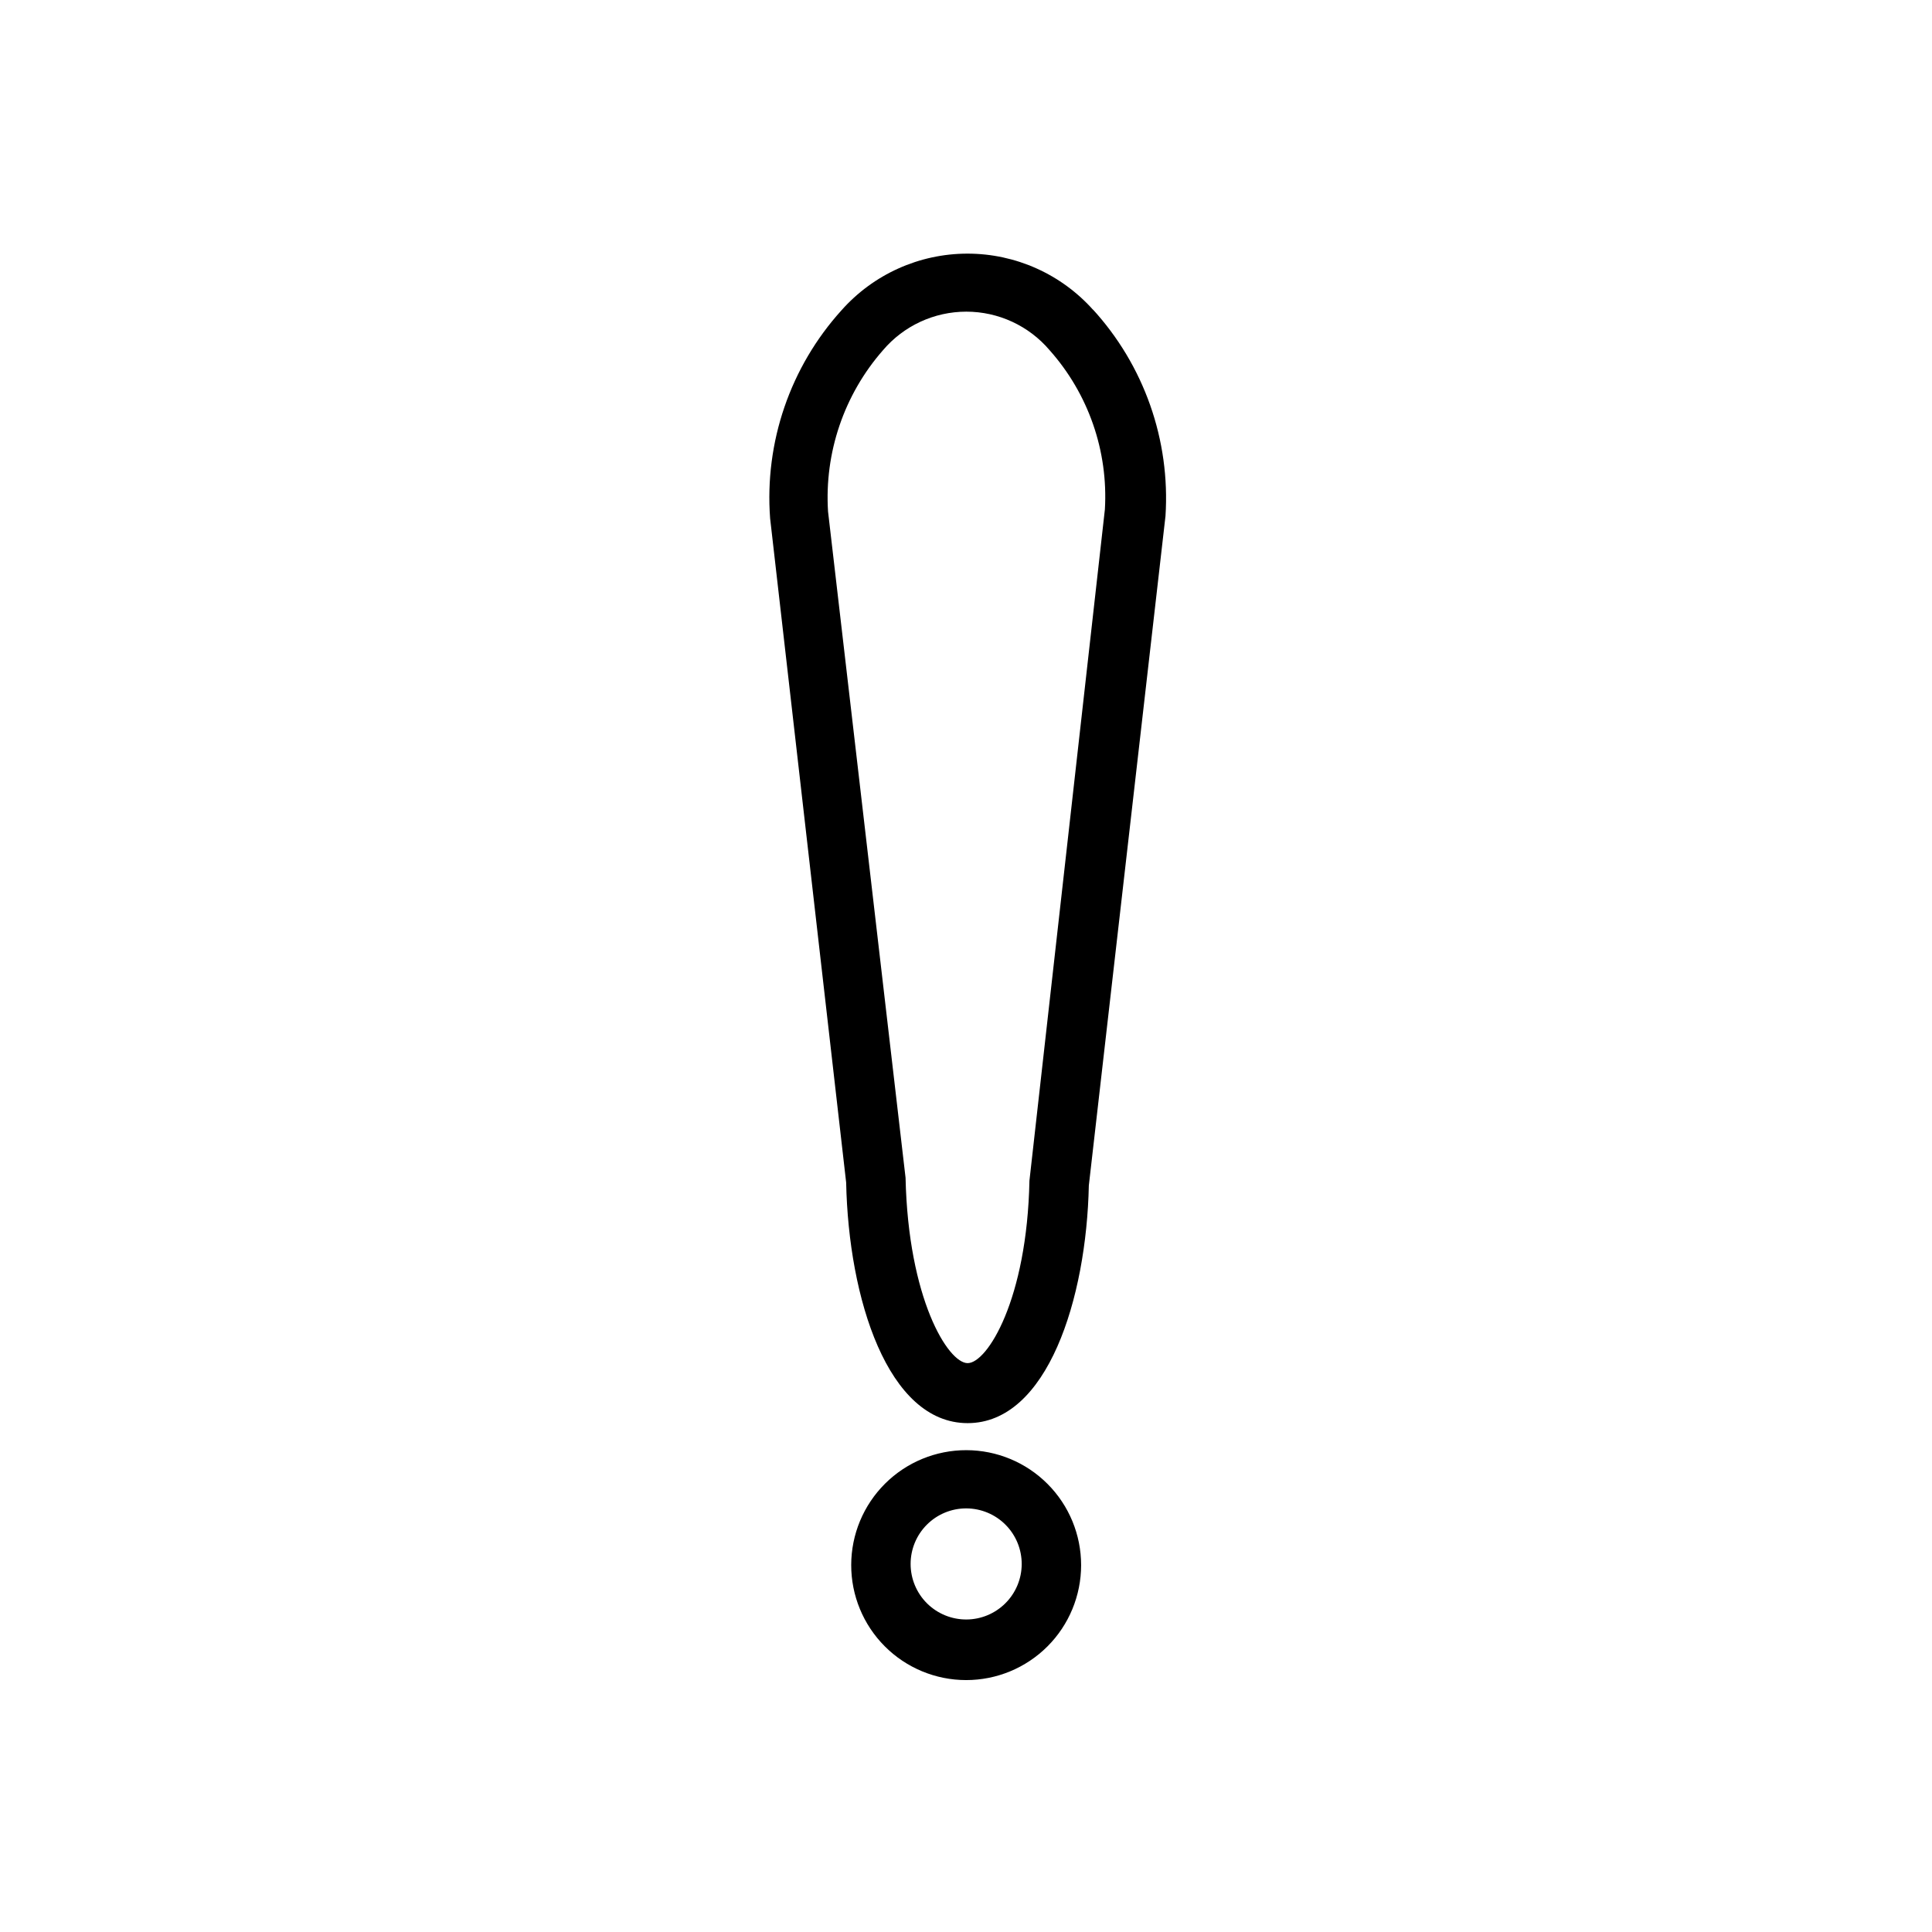 <?xml version="1.0" encoding="UTF-8"?>
<!-- Uploaded to: ICON Repo, www.svgrepo.com, Generator: ICON Repo Mixer Tools -->
<svg width="800px" height="800px" version="1.1" viewBox="144 144 512 512" xmlns="http://www.w3.org/2000/svg">
 <defs>
  <clipPath id="a">
   <path d="m148.09 148.09h503.81v503.81h-503.81z"/>
  </clipPath>
 </defs>
 <g clip-path="url(#a)">
  <path d="m-922.5-3072.2h-1.105c-43.996 0.336-86.062 18.109-116.97 49.43-30.906 31.316-48.121 73.617-47.871 117.62 0.332 43.805 17.957 85.707 49.039 116.58 31.078 30.871 73.098 48.219 116.91 48.258h1.102c43.996-0.332 86.066-18.109 116.97-49.43 30.906-31.316 48.121-73.617 47.871-117.62-0.332-43.805-17.957-85.707-49.039-116.58-31.078-30.875-73.098-48.219-116.9-48.262zm-64.312 166.34h-0.004c-0.176-19.789 1.484-39.555 4.961-59.039 16.852-3.211 33.938-5.055 51.09-5.512l0.789 128.39h-0.004c-17.156-0.254-34.266-1.859-51.168-4.801-3.746-19.457-5.644-39.227-5.668-59.043zm-10.863 55.105c-44.398-11.02-74.863-31.488-75.02-55.105 0-15.742 14.957-31.883 41.406-44.242l-0.004 0.004c10.586-4.805 21.57-8.676 32.828-11.574-2.883 18.227-4.25 36.656-4.094 55.105 0.02 18.812 1.652 37.594 4.879 56.129zm82.027-204.67c13.145 4.016 26.055 18.027 36.367 40.07l-0.004-0.004c4.793 10.566 8.664 21.523 11.574 32.75-15.633-2.426-31.418-3.738-47.234-3.938zm-15.742 0 0.473 68.957h-0.008c-15.832 0.438-31.617 1.988-47.23 4.644 9.684-38.887 26.922-67.148 46.758-73.289zm1.574 228.84 0.473 68.879c-13.066-4.172-26.137-18.027-36.367-40.07l-0.008 0.004c-4.789-10.566-8.66-21.52-11.57-32.75 15.699 2.539 31.562 3.961 47.465 4.25zm16.215 68.879-0.473-68.957h-0.004c15.832-0.438 31.617-1.988 47.23-4.644-9.68 39.516-26.922 67.777-46.758 73.918zm-0.629-84.703-0.789-128.39-0.004 0.004c17.16 0.238 34.273 1.871 51.168 4.879 3.75 19.43 5.648 39.172 5.668 58.961 0.176 19.793-1.484 39.559-4.957 59.043-16.848 3.316-33.934 5.262-51.09 5.824zm66.992-119.89c44.242 11.02 74.785 31.488 74.941 54.711 0 15.742-14.957 31.883-41.406 44.242h-0.008c-10.586 4.801-21.57 8.672-32.824 11.57 2.879-18.223 4.246-36.656 4.094-55.105-0.086-18.469-1.691-36.898-4.805-55.102zm69.195 15.113h-0.008c-21.336-16.301-46.238-27.309-72.656-32.117-3.336-14.691-8.133-29.012-14.328-42.746-4.773-10.641-11.027-20.551-18.578-29.441 51.168 13.832 91.277 53.578 105.56 104.62zm-185.07-103.83h-0.008c-16.32 21.328-27.328 46.234-32.117 72.66-14.691 3.332-29.012 8.133-42.746 14.328-10.625 4.801-20.535 11.051-29.441 18.578 13.895-50.953 53.48-90.895 104.3-105.25zm-103.83 185.07-0.008 0.004c21.336 16.301 46.238 27.309 72.66 32.117 3.332 14.691 8.133 29.012 14.324 42.746 4.773 10.641 11.027 20.551 18.578 29.441-51.012-13.715-91.086-53.191-105.56-103.99zm185.07 103.83-0.008 0.004c16.32-21.328 27.328-46.234 32.117-72.66 14.695-3.332 29.016-8.133 42.746-14.328 10.629-4.801 20.535-11.051 29.441-18.578-13.703 51.195-53.32 91.41-104.3 105.88zm61.48 402.81h-0.008c-10.258-17.992-25.121-32.934-43.066-43.281-17.945-10.348-38.32-15.734-59.031-15.602-20.762-0.164-41.191 5.211-59.184 15.574-17.988 10.367-32.887 25.344-43.152 43.391-10.508 17.902-16.043 38.281-16.043 59.039 0 20.758 5.535 41.137 16.043 59.039l95.25 165.31c1.41 2.445 4.023 3.949 6.848 3.938 2.824 0.012 5.438-1.492 6.848-3.938l95.25-165.31h0.004c10.531-17.832 16.125-38.148 16.207-58.859 0.086-20.707-5.348-41.066-15.734-58.984zm-13.617 110.21-88.488 153.66-88.48-153.27h-0.004c-9.113-15.512-13.918-33.176-13.918-51.168 0-17.988 4.805-35.656 13.918-51.168 8.855-15.652 21.719-28.668 37.27-37.703 15.551-9.035 33.227-13.766 51.215-13.699 17.953-0.098 35.609 4.586 51.156 13.562 15.551 8.977 28.43 21.93 37.324 37.527 9.129 15.52 13.945 33.199 13.945 51.207 0 18.008-4.816 35.688-13.945 51.207zm-88.488-112.09c-14.422 0.02-28.246 5.758-38.441 15.953-10.199 10.199-15.934 24.02-15.957 38.441 0.043 14.406 5.789 28.211 15.984 38.391 10.195 10.18 24.008 15.906 38.414 15.926 14.406-0.02 28.219-5.746 38.41-15.926 10.195-10.18 15.941-23.984 15.984-38.391-0.02-14.422-5.758-28.242-15.957-38.441-10.195-10.195-24.02-15.934-38.438-15.953zm0 92.969c-10.238 0-20.059-4.062-27.305-11.293-7.246-7.234-11.328-17.043-11.348-27.281 0-10.25 4.07-20.082 11.32-27.332 7.25-7.246 17.078-11.32 27.332-11.32 10.25 0 20.082 4.074 27.328 11.32 7.25 7.25 11.32 17.082 11.32 27.332-0.02 10.238-4.102 20.047-11.348 27.281-7.246 7.231-17.066 11.293-27.301 11.293zm1322.5-826.96c-50.109 0-98.164 19.906-133.59 55.336s-55.336 83.484-55.336 133.59c0 50.105 19.906 98.16 55.336 133.59 35.43 35.434 83.484 55.336 133.59 55.336 50.105 0 98.16-19.902 133.59-55.336 35.434-35.43 55.336-83.484 55.336-133.59 0-50.109-19.902-98.164-55.336-133.59-35.43-35.43-83.484-55.336-133.59-55.336zm0 362.11c-45.934 0-89.984-18.246-122.46-50.727-32.48-32.477-50.727-76.527-50.727-122.46 0-45.934 18.246-89.984 50.727-122.46 32.477-32.48 76.527-50.727 122.46-50.727 45.93 0 89.98 18.246 122.46 50.727 32.48 32.477 50.727 76.527 50.727 122.46 0 45.93-18.246 89.98-50.727 122.46-32.477 32.48-76.527 50.727-122.46 50.727zm20.941-215.54v139.73h-0.004c-0.062 5.512-2.297 10.777-6.215 14.656-3.922 3.875-9.211 6.047-14.723 6.047-5.555 0-10.883-2.207-14.809-6.133-3.926-3.926-6.133-9.254-6.133-14.805v-139.73c0.145-5.457 2.414-10.641 6.324-14.449 3.914-3.809 9.156-5.941 14.617-5.938 5.496 0 10.777 2.16 14.695 6.019 3.918 3.859 6.16 9.105 6.242 14.605zm0-55.105h-0.004c0.023 5.574-2.172 10.93-6.102 14.887-3.926 3.953-9.262 6.188-14.836 6.211-5.562-0.023-10.887-2.246-14.812-6.184-3.926-3.941-6.129-9.273-6.129-14.836 0.062-5.512 2.297-10.777 6.215-14.652 3.922-3.879 9.211-6.051 14.727-6.051 5.512 0 10.801 2.172 14.723 6.051 3.918 3.875 6.152 9.141 6.215 14.652zm640.31-91.473c-50.109 0-98.164 19.906-133.59 55.336s-55.336 83.484-55.336 133.59c0 50.105 19.906 98.16 55.336 133.59 35.43 35.434 83.484 55.336 133.59 55.336 50.105 0 98.16-19.902 133.59-55.336 35.434-35.43 55.336-83.484 55.336-133.59 0-50.109-19.902-98.164-55.336-133.59-35.43-35.43-83.484-55.336-133.59-55.336zm0 362.11c-45.934 0-89.984-18.246-122.46-50.727-32.48-32.477-50.727-76.527-50.727-122.46 0-45.934 18.246-89.984 50.727-122.46 32.477-32.48 76.527-50.727 122.46-50.727 45.93 0 89.98 18.246 122.46 50.727 32.48 32.477 50.727 76.527 50.727 122.46 0 45.93-18.246 89.98-50.727 122.46-32.477 32.48-76.527 50.727-122.46 50.727zm-1.102-123.36h2.203c4.809-0.02 9.414-1.945 12.805-5.356 3.394-3.406 5.301-8.02 5.301-12.828v-143.74c0-4.805-1.91-9.41-5.305-12.805-3.394-3.394-8-5.301-12.801-5.301h-2.207c-4.801 0-9.406 1.906-12.801 5.301-3.394 3.394-5.305 8-5.305 12.805v143.59c-0.039 4.836 1.848 9.488 5.242 12.93 3.398 3.441 8.027 5.391 12.863 5.41zm-2.363-161.93c0-1.305 1.059-2.363 2.359-2.363h2.207c1.305 0 2.359 1.059 2.359 2.363v143.59c0 1.316-1.043 2.394-2.359 2.438h-2.207c-1.316-0.043-2.359-1.121-2.359-2.438zm-1.812 219.39v-0.004c1.445 1.312 3.324 2.043 5.277 2.047 1.949-0.004 3.828-0.734 5.273-2.047l73.996-66.52v0.004c3.66-3.293 5.867-7.902 6.133-12.816 0.266-4.914-1.43-9.734-4.715-13.398-3.293-3.66-7.898-5.867-12.816-6.133-4.914-0.266-9.73 1.43-13.398 4.715l-54.473 48.965-54.473-48.965h-0.004c-3.664-3.285-8.484-4.981-13.398-4.715-4.914 0.266-9.523 2.473-12.816 6.133-3.281 3.664-4.977 8.484-4.711 13.398 0.266 4.914 2.469 9.523 6.129 12.816zm-63.684-82.184v-0.004c0.543-0.605 1.316-0.949 2.125-0.945 0.695 0.012 1.363 0.262 1.891 0.711l59.672 53.688h-0.004c2.996 2.703 7.555 2.703 10.551 0l59.672-53.688h-0.004c1.125-1.07 2.891-1.07 4.016 0 0.535 0.531 0.832 1.254 0.832 2.008 0 0.754-0.297 1.473-0.832 2.008l-68.957 62.031-68.723-61.875c-0.562-0.488-0.906-1.18-0.949-1.918-0.043-0.742 0.211-1.469 0.711-2.019zm163.42 97.215c0 2.09-0.828 4.09-2.305 5.566-1.477 1.477-3.477 2.309-5.566 2.309h-173.18c-4.348 0-7.871-3.527-7.871-7.875s3.523-7.871 7.871-7.871h173.18c2.09 0 4.09 0.832 5.566 2.305 1.477 1.477 2.305 3.481 2.305 5.566zm-1291-319.13h-251.9c-4.348 0-7.871 3.523-7.871 7.871v330.62c0 2.086 0.828 4.09 2.305 5.566 1.477 1.477 3.477 2.305 5.566 2.305h78.719l-8.66 8.66c-3.469 3.496-5.418 8.219-5.418 13.145 0 4.926 1.949 9.652 5.418 13.148l7.871 7.398h0.004c3.481 3.492 8.215 5.445 13.145 5.434 4.93 0.004 9.66-1.949 13.148-5.434l34.008-34.008h-0.004c2.289-2.266 3.828-5.176 4.41-8.344h109.26c2.09 0 4.09-0.828 5.566-2.305 1.477-1.477 2.309-3.481 2.309-5.566v-330.62c0-2.09-0.832-4.09-2.309-5.566-1.477-1.477-3.477-2.305-5.566-2.305zm-158.94 377.86h0.004c-0.531 0.535-1.254 0.832-2.008 0.832-0.754 0-1.477-0.297-2.008-0.832l-7.398-7.477c-0.535-0.535-0.836-1.254-0.836-2.008 0-0.754 0.301-1.477 0.836-2.008l34.48-34.008 11.02 11.492zm151.07-47.23h-98.559l21.414-21.414c7.16 4.219 15.305 6.473 23.617 6.535 12.535 0.031 24.574-4.926 33.453-13.777 8.895-8.863 13.895-20.898 13.895-33.457 0-12.555-5-24.594-13.895-33.453-8.859-8.895-20.898-13.895-33.453-13.895-12.559 0-24.594 5-33.457 13.895-0.934 0.992-1.801 2.043-2.598 3.148h-119.97c-4.348 0-7.875 3.523-7.875 7.871 0 2.086 0.832 4.09 2.309 5.566 1.473 1.477 3.477 2.305 5.566 2.305h111.39-0.004c-3.559 10.789-3.113 22.5 1.262 32.984h-112.65c-4.348 0-7.875 3.523-7.875 7.871 0 2.09 0.832 4.09 2.309 5.566 1.473 1.477 3.477 2.309 5.566 2.309h105.09l-15.742 15.742c-3.035-1.801-6.582-2.531-10.082-2.074-3.496 0.457-6.738 2.074-9.207 4.594l-10.074 9.684h-86.594v-314.88h236.16zm-31.016-39.832c-5.91 5.934-13.941 9.273-22.316 9.273s-16.406-3.34-22.316-9.273c-5.938-5.91-9.277-13.941-9.277-22.32 0-8.375 3.34-16.406 9.277-22.316 5.91-5.902 13.922-9.215 22.277-9.211 8.379-0.027 16.426 3.289 22.355 9.211 5.891 5.902 9.195 13.902 9.195 22.238 0 8.34-3.305 16.336-9.195 22.238zm-186.41-239.55c0-4.348 3.527-7.871 7.875-7.871h182.95c2.086 0 4.09 0.828 5.566 2.305 1.477 1.477 2.305 3.477 2.305 5.566 0 2.086-0.828 4.09-2.305 5.566-1.477 1.477-3.481 2.305-5.566 2.305h-182.95c-2.117 0-4.144-0.852-5.625-2.359-1.48-1.512-2.293-3.555-2.25-5.668zm0 48.727c0-4.348 3.527-7.871 7.875-7.871h182.95c2.086 0 4.09 0.828 5.566 2.305 1.477 1.477 2.305 3.481 2.305 5.566 0 2.09-0.828 4.09-2.305 5.566-1.477 1.477-3.481 2.305-5.566 2.305h-182.95c-2.117 0.004-4.144-0.848-5.625-2.359-1.48-1.512-2.293-3.555-2.25-5.668zm0 48.727v0.004c0-4.348 3.527-7.875 7.875-7.875h182.95c2.086 0 4.09 0.832 5.566 2.309 1.477 1.473 2.305 3.477 2.305 5.566 0 2.086-0.828 4.09-2.305 5.566-1.477 1.473-3.481 2.305-5.566 2.305h-182.95c-2.117 0-4.144-0.852-5.625-2.363-1.48-1.508-2.293-3.551-2.25-5.668zm0 48.727v0.004c0-4.348 3.527-7.871 7.875-7.871h182.95c2.086 0 4.09 0.828 5.566 2.305 1.477 1.477 2.305 3.477 2.305 5.566 0 2.086-0.828 4.09-2.305 5.566-1.477 1.477-3.481 2.305-5.566 2.305h-182.95c-2.117 0-4.144-0.852-5.625-2.359-1.48-1.512-2.293-3.555-2.25-5.668zm257.65 650.07c-4.644-90.844-73.684-161.61-158.3-161.61-84.625 0-153.58 70.848-158.3 161.54l-0.004 0.004c-5.043 6.516-7.809 14.508-7.871 22.75v8.266c0.016 8.57 2.961 16.879 8.344 23.551 5.383 6.672 12.879 11.305 21.254 13.133v1.652c0.023 8.156 3.269 15.977 9.039 21.742 5.769 5.769 13.586 9.02 21.742 9.039h14.25-0.004c8.164 0 15.992-3.242 21.766-9.016 5.773-5.773 9.016-13.602 9.016-21.766v-85.488c0-8.164-3.242-15.992-9.016-21.766-5.773-5.773-13.602-9.016-21.766-9.016h-14.25 0.004c-8.156 0.023-15.973 3.269-21.742 9.039-5.769 5.769-9.016 13.586-9.039 21.742v2.047c-1.688 0.406-3.344 0.93-4.957 1.574 9.84-75.965 69.43-133.43 141.7-133.43s131.62 57.465 141.7 133.43c-1.609-0.656-3.266-1.18-4.957-1.574v-2.047c-0.023-8.156-3.273-15.973-9.039-21.742-5.769-5.769-13.586-9.016-21.742-9.039h-14.25c-8.16 0-15.992 3.242-21.762 9.016-5.773 5.773-9.016 13.602-9.016 21.766v85.332c0 7.008 2.398 13.801 6.793 19.258 4.398 5.457 10.527 9.242 17.375 10.734 2.754 13.703 0.281 27.938-6.93 39.91-7.16 8.832-17.699 14.258-29.047 14.957-1.609-3.606-4.227-6.668-7.539-8.816-3.309-2.152-7.172-3.301-11.117-3.305-5.449 0-10.676 2.164-14.527 6.016-3.856 3.856-6.019 9.082-6.019 14.531 0.02 5.434 2.195 10.641 6.047 14.477 3.852 3.836 9.062 5.988 14.5 5.988 4.141-0.02 8.176-1.281 11.59-3.625 3.41-2.348 6.039-5.664 7.539-9.52 16.219-0.852 31.281-8.656 41.328-21.414 9.215-14.344 12.828-31.574 10.156-48.41h4.879c8.156-0.023 15.973-3.273 21.742-9.039 5.766-5.769 9.016-13.586 9.039-21.742v-1.652c8.371-1.828 15.871-6.465 21.254-13.133 5.383-6.672 8.324-14.98 8.344-23.551v-8.266c-0.105-8.262-2.988-16.25-8.188-22.672zm-279.06-15.742v0.004c0-3.988 1.582-7.812 4.402-10.633 2.82-2.82 6.644-4.402 10.633-4.402h14.25c3.984 0 7.809 1.582 10.629 4.402 2.82 2.82 4.406 6.644 4.406 10.633v85.332c-0.023 3.981-1.613 7.793-4.43 10.609-2.812 2.812-6.625 4.406-10.605 4.426h-14.25c-3.981-0.02-7.793-1.613-10.609-4.426-2.816-2.816-4.406-6.629-4.426-10.609v-85.805zm-15.742 67.305-0.004 0.004c-4.082-1.598-7.59-4.394-10.062-8.016-2.469-3.625-3.793-7.906-3.789-12.293v-8.266c-0.012-4.391 1.305-8.68 3.777-12.305s5.984-6.418 10.074-8.008zm166.73 116.04-0.004 0.004c-2.621 0-4.758-2.102-4.801-4.727 0-2.648 2.148-4.801 4.801-4.801 2.652 0 4.801 2.152 4.801 4.801-0.281 2.438-2.348 4.269-4.801 4.254zm90.527-98.008-0.004 0.004c-0.02 3.981-1.609 7.793-4.426 10.609-2.816 2.812-6.629 4.406-10.609 4.426h-14.25 0.004c-3.984-0.02-7.793-1.613-10.609-4.426-2.816-2.816-4.406-6.629-4.426-10.609v-85.805c0-3.988 1.582-7.812 4.402-10.633 2.82-2.82 6.644-4.402 10.633-4.402h14.25-0.004c3.988 0 7.812 1.582 10.633 4.402 2.82 2.82 4.402 6.644 4.402 10.633v85.332zm29.598-38.336v0.004c0 4.387-1.32 8.668-3.793 12.293-2.473 3.621-5.981 6.418-10.062 8.016v-48.887c4.09 1.59 7.602 4.383 10.074 8.008 2.477 3.625 3.793 7.914 3.781 12.305zm616.77-137.45-17.555 0.004c-12.988-48.57-47.23-83.523-88.324-83.523s-75.336 34.953-88.324 83.523h-17.555c-6.465 0-12.664 2.57-17.23 7.152-4.562 4.578-7.117 10.785-7.094 17.25v269.14c-0.023 6.465 2.531 12.672 7.094 17.25 4.566 4.578 10.766 7.152 17.23 7.152h211.76c6.465 0 12.664-2.574 17.227-7.152 4.562-4.578 7.117-10.785 7.098-17.25v-269.14c0.148-6.547-2.352-12.875-6.93-17.559-4.578-4.68-10.848-7.32-17.395-7.316zm-105.88-68.246c32.512 0 60.379 28.023 72.109 67.777h-144.22c11.73-39.754 39.598-67.777 72.109-67.777zm114.46 361.32h-0.004c0.023 2.289-0.871 4.492-2.484 6.117-1.613 1.629-3.805 2.543-6.094 2.543h-211.76c-2.289 0-4.484-0.914-6.098-2.543-1.609-1.625-2.504-3.828-2.484-6.117v-269.14c-0.02-2.289 0.875-4.492 2.484-6.117 1.613-1.629 3.809-2.543 6.098-2.543h14.168c-1.395 8.668-2.106 17.434-2.125 26.215 0 2.086 0.828 4.09 2.305 5.566 1.477 1.477 3.481 2.305 5.566 2.305 2.09 0 4.09-0.828 5.566-2.305 1.477-1.477 2.305-3.481 2.305-5.566 0.055-8.789 0.848-17.559 2.363-26.215h151.46c1.52 8.656 2.309 17.426 2.363 26.215 0 2.086 0.828 4.09 2.305 5.566 1.477 1.477 3.481 2.305 5.566 2.305 2.086 0 4.09-0.828 5.566-2.305 1.477-1.477 2.305-3.481 2.305-5.566-0.02-8.781-0.73-17.547-2.125-26.215h14.172c2.289 0 4.481 0.914 6.094 2.543 1.613 1.625 2.508 3.828 2.484 6.117zm-183.18-8.973c0 2.086-0.832 4.09-2.309 5.566-1.477 1.473-3.477 2.305-5.566 2.305h-20.23c-4.348 0-7.871-3.523-7.871-7.871v-21.02c0-4.348 3.523-7.871 7.871-7.871 2.09 0 4.09 0.828 5.566 2.305 1.477 1.477 2.305 3.477 2.305 5.566v13.145h12.359c2.09 0 4.09 0.832 5.566 2.309 1.477 1.477 2.309 3.477 2.309 5.566zm913.86-197.75c-4.727-6.332-12.176-10.043-20.074-10h-327.63c-7.902-0.043-15.352 3.668-20.074 10-4.773 6.316-6.262 14.527-4.016 22.121l32.668 112.25c3.84 12.973 11.754 24.363 22.57 32.488 10.82 8.125 23.965 12.547 37.492 12.617h190.35c13.527-0.07 26.676-4.492 37.492-12.617 10.816-8.125 18.73-19.516 22.57-32.488l32.668-111.86c2.383-7.711 0.887-16.098-4.012-22.512zm-10.707 17.711-32.668 112.25c-2.887 9.703-8.812 18.223-16.902 24.305-8.094 6.078-17.926 9.398-28.047 9.469h-190.74c-10.121-0.07-19.953-3.391-28.047-9.469-8.09-6.082-14.016-14.602-16.902-24.305l-32.668-112.25c-0.871-2.836-0.316-5.918 1.496-8.266 1.848-2.461 4.797-3.848 7.871-3.699h327.63c2.941-0.02 5.711 1.352 7.481 3.699 1.812 2.348 2.367 5.43 1.496 8.266zm-231.75 17.004c-4.934 0.02-9.66 1.996-13.141 5.492-3.481 3.496-5.438 8.23-5.438 13.164v62.977c0 4.926 1.957 9.652 5.441 13.137s8.211 5.441 13.137 5.441c4.93 0 9.652-1.957 13.137-5.441s5.441-8.211 5.441-13.137v-62.977c0-5.004-2.008-9.797-5.574-13.305-3.566-3.508-8.395-5.438-13.398-5.352zm2.832 81.398h0.004c0 1.562-1.27 2.832-2.836 2.832-1.562 0-2.832-1.27-2.832-2.832v-62.977c0-1.578 1.254-2.871 2.832-2.914 1.578 0.043 2.836 1.336 2.836 2.914zm52.27-81.398h0.004c-4.934 0.02-9.66 1.996-13.141 5.492-3.484 3.496-5.438 8.23-5.438 13.164v62.977c0 4.926 1.957 9.652 5.441 13.137 3.484 3.484 8.211 5.441 13.137 5.441 4.934 0 9.668-1.953 13.164-5.438 3.496-3.481 5.473-8.207 5.492-13.141v-62.977c0-5.016-2.019-9.824-5.602-13.332-3.586-3.512-8.434-5.43-13.449-5.324zm2.914 81.398h0.004c-0.043 1.574-1.336 2.832-2.914 2.832-1.566 0-2.836-1.27-2.836-2.832v-62.977c0-1.578 1.258-2.871 2.836-2.914 1.59 0.043 2.871 1.32 2.914 2.914zm59.906-81.398h0.004c-4.938 0.02-9.66 1.996-13.145 5.492-3.481 3.496-5.434 8.23-5.434 13.164v62.977c0 4.926 1.957 9.652 5.441 13.137 3.481 3.484 8.207 5.441 13.137 5.441 4.926 0 9.652-1.957 13.133-5.441 3.484-3.484 5.441-8.211 5.441-13.137v-62.977c0.004-5.004-2.008-9.797-5.574-13.305-3.566-3.508-8.395-5.438-13.395-5.352zm2.832 81.398h0.004c0 1.562-1.27 2.832-2.832 2.832-1.566 0-2.836-1.27-2.836-2.832v-62.977c0-1.578 1.258-2.871 2.836-2.914 1.574 0.043 2.832 1.336 2.832 2.914zm-159.25-137.37h0.004c0.039-25.766 10.266-50.473 28.449-68.73 18.184-18.254 42.848-28.582 68.613-28.727 25.832 0.043 50.598 10.324 68.863 28.59 18.27 18.27 28.551 43.031 28.59 68.867 0 2.086-0.828 4.09-2.305 5.566-1.477 1.477-3.477 2.305-5.566 2.305-4.348 0-7.871-3.523-7.871-7.871-0.043-21.66-8.664-42.418-23.98-57.734-15.312-15.316-36.074-23.938-57.73-23.98-21.66 0.043-42.418 8.664-57.734 23.98s-23.938 36.074-23.98 57.734c0 2.086-0.828 4.09-2.305 5.566-1.477 1.477-3.477 2.305-5.566 2.305-4.348 0-7.871-3.523-7.871-7.871zm-1711.2 728.63-169.56-190.5c-1.488-1.648-3.606-2.59-5.824-2.598-2.25-0.016-4.398 0.93-5.906 2.598l-48.727 54.711v-11.492c0-2.086-0.828-4.09-2.305-5.566s-3.481-2.305-5.566-2.305h-37.395c-4.348 0-7.871 3.523-7.871 7.871v70.848l-67.777 76.121c-2.035 2.32-2.527 5.613-1.258 8.426 1.266 2.82 4.07 4.637 7.16 4.644h34.559v140.52c0 2.086 0.832 4.09 2.309 5.566 1.473 1.477 3.477 2.305 5.566 2.305h254.27c2.086 0 4.09-0.828 5.566-2.305 1.477-1.477 2.305-3.481 2.305-5.566v-140.52h34.559c3.094-0.008 5.894-1.824 7.164-4.644 1.133-2.727 0.645-5.856-1.262-8.109zm-191.21 145.79v-49.121h31.488v49.121zm135.16 0h-87.93v-56.992c0-2.086-0.832-4.09-2.309-5.566-1.477-1.477-3.477-2.305-5.566-2.305h-47.23c-4.348 0-7.871 3.523-7.871 7.871v56.992h-87.617v-132.57h238.52zm-211.21-285.12h21.648v21.254l-16.453 18.578-5.195 5.824zm-60.062 136.74 58.016-65.102 19.285-21.727 74.551-83.758 151.93 170.75zm929.29-47.863c-1.855-0.941-4.008-1.109-5.984-0.469l-114.46 37.473 41.961-112.5c0.738-1.949 0.676-4.117-0.18-6.023-0.859-1.902-2.434-3.391-4.387-4.129-16.184-6.098-33.324-9.246-50.617-9.289-38.32 0.039-75.062 15.266-102.18 42.34-27.121 27.074-42.406 63.789-42.508 102.11 0.02 38.367 15.27 75.156 42.398 102.29 27.133 27.129 63.922 42.379 102.29 42.398 38.359-0.039 75.137-15.297 102.26-42.422s42.383-63.902 42.426-102.27c-0.016-15.27-2.461-30.445-7.242-44.949-0.656-1.984-2.07-3.625-3.938-4.566zm-133.82 178.46-0.004 0.004c-34.164-0.062-66.906-13.672-91.051-37.848-24.145-24.172-37.711-56.934-37.734-91.098 0.043-34.184 13.641-66.957 37.812-91.129s56.945-37.773 91.133-37.812c12.758 0.035 25.441 1.973 37.629 5.746l-45.027 120.44h-0.004c-1.074 2.859-0.398 6.078 1.734 8.266 2.059 2.062 5.086 2.82 7.871 1.969l122.25-39.91v-0.004c2.82 10.582 4.25 21.484 4.25 32.434-0.02 34.152-13.582 66.902-37.707 91.07-24.125 24.172-56.852 37.793-91 37.875zm179.25-212.54h-0.004c-13.777-41.645-45.582-74.871-86.59-90.449-1.941-0.809-4.121-0.809-6.062 0-1.895 0.871-3.367 2.457-4.094 4.41l-47.863 128h0.004c-0.914 2.742-0.25 5.762 1.73 7.871 1.477 1.551 3.523 2.434 5.668 2.441 0.828-0.016 1.648-0.148 2.441-0.395l129.97-42.508h-0.004c3.715-1.367 5.836-5.277 4.961-9.133zm-124.38 32.355 39.359-105.09c30.836 13.902 55.059 39.25 67.543 70.688zm624.02-49.594c-105.17 0-187.59 37.785-187.59 86.043-0.004 48.254 82.418 86.039 187.59 86.039s187.59-37.785 187.59-86.043c0-48.254-82.422-86.039-187.59-86.039zm-171.85 86.043c0-35.66 68.801-66.125 153.9-69.902v-0.004c-15.531 3.969-29.297 12.992-39.133 25.648-9.836 12.656-15.176 28.227-15.184 44.258 0.008 16.027 5.348 31.598 15.184 44.254 9.836 12.656 23.602 21.68 39.133 25.648-85.098-3.777-153.9-34.242-153.9-69.902zm189.79 69.902c15.531-3.969 29.297-12.992 39.133-25.648s15.176-28.227 15.188-44.254c-0.012-16.031-5.352-31.602-15.188-44.258s-23.602-21.68-39.133-25.648c85.098 3.777 153.9 34.242 153.9 69.902 0 35.664-68.801 66.129-153.9 69.906zm503.81 48.727h64.234v-188.93l-64.469 0.004zm15.742-173.18h32.746v157.44h-32.746zm55.969 173.18h64.312v-237.26h-64.312zm15.742-221.52h32.828v205.77h-32.828zm55.969 221.52h64.312v-133.82h-64.312zm15.742-118.08h32.828v102.34h-32.828zm56.047-70.848v188.93h64.234v-188.93zm48.492 173.18h-32.746v-157.44h32.746zm-1978 600.24 0.012 0.004c-8.758 0.008-17.344 2.422-24.824 6.973-7.484 4.555-13.57 11.074-17.605 18.848l-173.18-49.438c2.434-5.781 3.691-11.988 3.699-18.262-0.008-6.273-1.266-12.484-3.699-18.266l173.18-49.438v0.004c4.035 7.773 10.121 14.289 17.605 18.844 7.481 4.551 16.066 6.965 24.824 6.977 12.645-0.023 24.77-5.055 33.711-13.996 8.941-8.941 13.973-21.066 13.996-33.711 0-12.66-5.023-24.801-13.969-33.758-8.945-8.961-21.078-14.004-33.738-14.023-12.672 0-24.824 5.031-33.785 13.996-8.965 8.961-13.996 21.113-13.996 33.785v0.473l-179.72 51.324c-0.613 0.211-1.195 0.504-1.734 0.867-8.508-7.012-19.199-10.828-30.227-10.785-12.645 0.023-24.766 5.055-33.711 13.996-8.941 8.941-13.973 21.062-13.992 33.711 0.02 12.645 5.051 24.766 13.992 33.707 8.945 8.941 21.066 13.977 33.711 13.996 11.027 0.043 21.719-3.773 30.227-10.785 0.555 0.336 1.133 0.625 1.734 0.867l179.72 51.324v0.473c0 12.672 5.031 24.828 13.996 33.789 8.961 8.961 21.113 13.996 33.785 13.996 12.66-0.023 24.793-5.066 33.738-14.023 8.945-8.961 13.969-21.102 13.969-33.762-0.023-12.688-5.086-24.844-14.082-33.793-8.992-8.949-21.176-13.953-33.859-13.91zm0-163.5h0.012c8.484 0.023 16.613 3.406 22.605 9.414 5.992 6.004 9.355 14.141 9.355 22.625 0 8.477-3.367 16.605-9.359 22.602-5.996 5.992-14.125 9.359-22.602 9.359-8.484 0-16.621-3.363-22.625-9.355-6.008-5.992-9.391-14.121-9.414-22.605 0-8.457 3.344-16.57 9.301-22.57 5.957-6.004 14.047-9.406 22.504-9.469zm-259.78 153.58h0.012c-8.477 0-16.605-3.367-22.598-9.359-5.996-5.992-9.363-14.121-9.363-22.598s3.367-16.605 9.363-22.602c5.992-5.992 14.121-9.359 22.598-9.359 8.484 0 16.621 3.363 22.629 9.355 6.008 5.992 9.391 14.121 9.41 22.605-0.02 8.469-3.394 16.586-9.383 22.574s-14.105 9.363-22.578 9.383zm259.78 89.664h0.012c-8.496 0-16.645-3.375-22.656-9.383-6.008-6.008-9.383-14.16-9.383-22.656 0.023-8.484 3.406-16.613 9.414-22.605 6.004-5.988 14.141-9.355 22.625-9.355 8.477 0 16.605 3.367 22.602 9.363 5.992 5.992 9.359 14.121 9.359 22.598 0 8.523-3.398 16.699-9.438 22.711-6.043 6.012-14.234 9.371-22.758 9.328zm717.85-229.79h-21.242v-7.871c-0.023-7.062-2.844-13.832-7.844-18.82-5.004-4.988-11.781-7.789-18.844-7.785h-126.74c-7.066-0.004-13.84 2.797-18.844 7.785-5.004 4.988-7.824 11.758-7.844 18.82v7.871h-171.53c-4.348 0-7.871 3.527-7.871 7.871v235.14c0 2.086 0.828 4.09 2.305 5.566 1.477 1.477 3.477 2.305 5.566 2.305h372.66c2.09 0 4.09-0.828 5.566-2.305 1.477-1.477 2.309-3.481 2.309-5.566v-235.14c0-4.344-3.527-7.871-7.875-7.871zm-185.7-7.871h0.008c0.043-6.012 4.93-10.863 10.941-10.863h126.74c2.894-0.043 5.688 1.074 7.754 3.098 2.07 2.023 3.246 4.793 3.266 7.688v6.297h-148.94zm177.83 243.09h-357.14v-219.39h356.92zm-178.68-19.129c24.023-0.023 47.059-9.574 64.043-26.562 16.988-16.988 26.543-40.023 26.562-64.047-0.02-24.023-9.574-47.059-26.562-64.047-16.984-16.984-40.02-26.539-64.043-26.559-24.027 0.02-47.059 9.574-64.047 26.559-16.988 16.988-26.539 40.023-26.562 64.047 0.023 24.023 9.574 47.059 26.562 64.047s40.02 26.539 64.047 26.562zm0-165.31c19.852 0 38.895 7.887 52.934 21.926 14.039 14.039 21.93 33.082 21.93 52.934-0.062 19.824-7.977 38.812-22.008 52.812s-33.035 21.875-52.855 21.895c-19.852-0.02-38.879-7.914-52.914-21.949-14.035-14.035-21.93-33.066-21.949-52.914 0-19.855 7.887-38.895 21.926-52.934 14.039-14.043 33.082-21.93 52.938-21.93zm0 125.95v-0.004c13.582-0.02 26.605-5.426 36.211-15.031 9.609-9.605 15.012-22.629 15.035-36.215-0.02-13.594-5.426-26.621-15.027-36.242-9.605-9.617-22.629-15.043-36.219-15.082-13.594 0.039-26.617 5.465-36.219 15.082-9.605 9.621-15.008 22.648-15.031 36.242 0.023 13.586 5.43 26.609 15.035 36.215 9.605 9.605 22.629 15.012 36.215 15.031zm0-86.594c9.422 0.02 18.453 3.777 25.109 10.449 6.652 6.668 10.391 15.707 10.391 25.133-0.062 9.375-3.828 18.344-10.48 24.949-6.652 6.609-15.645 10.316-25.02 10.316-9.418 0-18.449-3.742-25.105-10.398-6.66-6.66-10.398-15.688-10.398-25.105 0-9.422 3.738-18.461 10.395-25.133 6.656-6.668 15.684-10.426 25.109-10.449zm101.16-28.574h61.559v-0.004c2.086 0 4.09-0.828 5.566-2.305 1.477-1.477 2.305-3.477 2.305-5.566v-21.727c0-2.086-0.828-4.09-2.305-5.566-1.477-1.477-3.481-2.305-5.566-2.305h-61.562c-4.348 0-7.871 3.523-7.871 7.871v21.727c0.129 4.254 3.617 7.637 7.871 7.637zm7.871-21.727h45.816v5.984h-45.816zm446.82-6.848-48.102-0.004c-4.348 0-7.871 3.523-7.871 7.871v135.09c0 2.086 0.832 4.09 2.305 5.566 1.477 1.477 3.481 2.305 5.566 2.305h48.102c2.086 0 4.09-0.828 5.566-2.305 1.473-1.477 2.305-3.481 2.305-5.566v-135.09c0.062-2.129-0.738-4.191-2.223-5.719-1.48-1.527-3.519-2.391-5.648-2.387zm-7.871 135.08h-32.355v-119.34h32.355zm271.35-213.09v-0.004c-2.082-1.484-4.754-1.863-7.164-1.023l-225.69 79.273c-3.117 1.125-5.195 4.082-5.195 7.398v135.08c0 3.316 2.078 6.273 5.195 7.402l225.69 79.508c0.832 0.301 1.711 0.461 2.598 0.473 1.641-0.012 3.234-0.535 4.566-1.496 2.062-1.473 3.293-3.844 3.305-6.379v-294.1c-0.012-2.535-1.242-4.906-3.305-6.375zm-12.438 289.06-209.87-73.918v-123.91l209.87-73.996zm358.18-204.12h-43.297c-4.348 0-7.871 3.523-7.871 7.871v120.76-0.004c0 2.09 0.828 4.094 2.305 5.566 1.477 1.477 3.481 2.309 5.566 2.309h43.297c2.086 0 4.09-0.832 5.566-2.309 1.477-1.473 2.305-3.477 2.305-5.566v-120.76 0.004c0-2.09-0.828-4.09-2.305-5.566-1.477-1.477-3.481-2.305-5.566-2.305zm-7.871 120.76-27.555-0.004v-105.01h27.555zm244.03-190.5v-0.004c-2.082-1.48-4.75-1.863-7.164-1.02l-201.92 70.848c-3.316 1.152-5.469 4.363-5.273 7.871v120.76c-0.195 3.504 1.957 6.719 5.273 7.871l201.92 70.848c0.859 0.312 1.766 0.473 2.676 0.473 1.613-0.027 3.18-0.551 4.488-1.496 2.094-1.453 3.356-3.828 3.387-6.375v-263.24c0.02-2.602-1.246-5.051-3.387-6.535zm-12.359 258.44-186.41-65.34v-110.21l186.25-65.574zm140.12-79.43c3.055 3.07 3.055 8.027 0 11.098-1.484 1.477-3.496 2.297-5.59 2.285-2.09 0.012-4.102-0.809-5.586-2.285l-40.934-41.012-41.012 41.012h-0.004c-1.484 1.477-3.496 2.297-5.59 2.285-2.09 0.012-4.102-0.809-5.59-2.285-3.051-3.07-3.051-8.027 0-11.098l41.012-41.012-40.852-41.016c-3.055-3.07-3.055-8.027 0-11.098 1.477-1.492 3.488-2.328 5.59-2.328 2.098 0 4.109 0.836 5.586 2.328l41.012 41.012 40.934-41.012h0.004c1.477-1.492 3.488-2.328 5.59-2.328 2.098 0 4.109 0.836 5.59 2.328 3.051 3.07 3.051 8.027 0 11.098l-41.328 41.016zm-2190.2 771.22c5.621-0.043 10.152-4.613 10.152-10.234s-4.531-10.191-10.152-10.234c-5.621 0.043-10.156 4.613-10.156 10.234s4.535 10.191 10.156 10.234zm0-15.742v-0.004c3.055 0 5.543 2.457 5.586 5.512 0 1.477-0.59 2.891-1.641 3.926-1.051 1.035-2.473 1.605-3.945 1.586-1.477 0.02-2.898-0.551-3.949-1.586-1.051-1.035-1.641-2.449-1.641-3.926 0.043-3.055 2.531-5.512 5.59-5.512zm102.34-306.14h-204.67c-4.348 0-7.875 3.523-7.875 7.871v326.06c0 2.09 0.832 4.09 2.309 5.566 1.473 1.477 3.477 2.305 5.566 2.305h204.67c2.086 0 4.09-0.828 5.566-2.305 1.477-1.477 2.305-3.477 2.305-5.566v-326.06c0-2.086-0.828-4.09-2.305-5.566-1.477-1.477-3.481-2.305-5.566-2.305zm-7.871 15.742v265.76l-188.93 0.004v-265.76zm0 310.32h-188.93v-28.812h188.93zm-167.12-221.44c-3.352-2.727-3.879-7.644-1.18-11.02l41.957-52.113c1.312-1.633 3.219-2.676 5.305-2.898 2.082-0.219 4.168 0.398 5.793 1.719 3.352 2.727 3.879 7.644 1.184 11.02l-42.035 52.113h-0.004c-1.484 1.879-3.742 2.981-6.141 2.992-1.863 0.02-3.68-0.621-5.113-1.812zm52.035-31.016c1.633 1.312 2.676 3.223 2.898 5.305 0.219 2.082-0.398 4.168-1.719 5.797l-15.273 18.973v-0.004c-1.5 1.852-3.758 2.922-6.137 2.914-1.805 0.008-3.555-0.602-4.961-1.73-3.352-2.727-3.879-7.648-1.18-11.023l15.273-19.051-0.004 0.004c2.715-3.254 7.516-3.777 10.863-1.184zm835.38-73.602h-307.01c-4.348 0-7.871 3.523-7.871 7.871v326.06c0 2.09 0.832 4.09 2.305 5.566 1.477 1.477 3.481 2.305 5.566 2.305h307.01c2.086 0 4.09-0.828 5.566-2.305 1.477-1.477 2.305-3.477 2.305-5.566v-326.06c0-2.086-0.828-4.09-2.305-5.566-1.477-1.477-3.481-2.305-5.566-2.305zm-7.871 15.742v265.76h-291.27v-265.76zm0 310.32h-291.27v-28.812h291.27zm-268.2-226.01c-1.336-1.605-1.98-3.68-1.789-5.762s1.203-4 2.812-5.336l62.977-52.113c3.336-2.734 8.25-2.277 11.023 1.023 1.336 1.605 1.98 3.68 1.789 5.762-0.191 2.082-1.203 4.004-2.812 5.34l-62.977 52.113v-0.004c-1.418 1.176-3.199 1.816-5.039 1.812-2.312-0.02-4.504-1.055-5.984-2.836zm75.57-28.812 0.004 0.004c1.328 1.617 1.961 3.695 1.754 5.777-0.207 2.082-1.234 3.996-2.856 5.32l-22.754 18.816c-1.414 1.172-3.195 1.812-5.035 1.809-2.344 0.004-4.562-1.035-6.062-2.832-1.328-1.617-1.961-3.699-1.754-5.781s1.234-3.996 2.856-5.32l22.984-18.973h0.004c3.266-2.481 7.891-2.031 10.625 1.023zm47.23 251.43h0.004c6 0 10.863-4.863 10.863-10.863 0.043-2.949-1.113-5.789-3.207-7.867-2.094-2.078-4.941-3.215-7.891-3.152-6 0-10.863 4.863-10.863 10.863s4.863 10.863 10.863 10.863zm0-15.742h0.004c2.695 0 4.883 2.184 4.883 4.879s-2.188 4.883-4.883 4.883-4.879-2.188-4.879-4.883c-0.09-2.664 1.977-4.91 4.644-5.035zm816.73-240.33h-226.56c-4.348 0-7.871 3.523-7.871 7.871v40.855c0 2.09 0.832 4.09 2.305 5.566 1.477 1.477 3.481 2.305 5.566 2.305h226.71c2.09 0 4.09-0.828 5.566-2.305 1.477-1.477 2.309-3.477 2.309-5.566v-40.855c0-2.117-0.852-4.141-2.363-5.621-1.512-1.484-3.555-2.293-5.668-2.25zm-7.871 40.855h-210.81v-25.113h210.97zm7.871 35.188h-226.56c-4.348 0-7.871 3.523-7.871 7.871v40.777c0 2.09 0.832 4.09 2.305 5.566 1.477 1.477 3.481 2.305 5.566 2.305h226.71c2.09 0 4.09-0.828 5.566-2.305 1.477-1.477 2.309-3.477 2.309-5.566v-40.777c0-2.113-0.852-4.141-2.363-5.621s-3.555-2.293-5.668-2.25zm-7.871 40.777h-210.81v-25.031h210.97zm7.871 35.188h-226.56c-4.348 0-7.871 3.523-7.871 7.871v40.855c0 2.09 0.832 4.09 2.305 5.566 1.477 1.477 3.481 2.309 5.566 2.309h226.71c2.09 0 4.09-0.832 5.566-2.309 1.477-1.477 2.309-3.477 2.309-5.566v-40.855c0-2.113-0.852-4.141-2.363-5.621s-3.555-2.293-5.668-2.25zm-7.871 40.855h-210.81v-25.113h210.97zm-255.68-193.73h-47.863c-4.348 0-7.871 3.523-7.871 7.871v42.59c0 2.086 0.828 4.09 2.305 5.566 1.477 1.477 3.481 2.305 5.566 2.305h47.863c2.086 0 4.09-0.828 5.566-2.305 1.477-1.477 2.305-3.481 2.305-5.566v-42.59c0-2.086-0.828-4.09-2.305-5.566-1.477-1.477-3.481-2.305-5.566-2.305zm-7.871 42.586h-32.121v-26.844l32.121 0.004zm7.871 33.379h-47.863c-4.348 0-7.871 3.523-7.871 7.871v42.668c0 2.086 0.828 4.09 2.305 5.566 1.477 1.477 3.481 2.305 5.566 2.305h47.863c2.086 0 4.09-0.828 5.566-2.305 1.477-1.477 2.305-3.481 2.305-5.566v-42.668c0-2.086-0.828-4.09-2.305-5.566-1.477-1.477-3.481-2.305-5.566-2.305zm-7.871 42.668h-32.121v-26.922h32.121zm7.871 33.379-47.863-0.004c-4.348 0-7.871 3.527-7.871 7.875v42.586c0 2.086 0.828 4.09 2.305 5.566 1.477 1.477 3.481 2.305 5.566 2.305h47.863c2.086 0 4.09-0.828 5.566-2.305 1.477-1.477 2.305-3.481 2.305-5.566v-42.195c0-2.086-0.828-4.09-2.305-5.566-1.477-1.477-3.481-2.305-5.566-2.305zm-7.871 42.586h-32.121v-26.449h32.121zm982.74 29.992c0.043-0.34 0.043-0.684 0-1.023v-236.48c0.027-0.184 0.027-0.367 0-0.551 0.066-0.496 0.066-1 0-1.496-0.074-0.52-0.234-1.027-0.473-1.496v-0.473c0-0.473-0.473-0.473-0.629-0.707-0.328-0.43-0.695-0.828-1.102-1.18l-1.18-0.789h-0.004c-0.453-0.266-0.93-0.504-1.414-0.707h-401.55l-1.34 0.629-1.258 0.867-1.102 1.18-0.629 0.707v0.473c-0.238 0.469-0.398 0.977-0.473 1.496-0.066 0.496-0.066 1 0 1.496-0.027 0.184-0.027 0.367 0 0.551v236.16c-0.043 0.34-0.043 0.684 0 1.023-0.039 0.551-0.039 1.102 0 1.652 0.23 0.488 0.496 0.965 0.789 1.418 0.125 0.332 0.281 0.648 0.469 0.945 0.551 0.625 1.219 1.133 1.969 1.496 0 0 0.395 0 0.629 0.473h0.004c0.98 0.473 2.059 0.715 3.148 0.707h396.28c1.09 0.008 2.168-0.234 3.148-0.707l0.629-0.395c0.738-0.414 1.402-0.949 1.969-1.574 0.188-0.297 0.348-0.613 0.473-0.945 0.293-0.453 0.555-0.93 0.785-1.418 0.32-0.426 0.609-0.871 0.867-1.336zm-396.04-223.96 144.45 86.594-144.45 119.57zm190.27 95.332-169.57-101h339.12zm-32.039 0v-0.551l27.629 16.531c1.328 0.793 2.863 1.176 4.41 1.102 1.41 0 2.797-0.383 4.012-1.102l27.629-16.531v0.551l144.69 119.42h-352.67zm77.855-9.055 144.45-86.594v206.17zm-1991.6 619.77h-75.734c-14.746 0-28.891 5.852-39.324 16.273-10.434 10.422-16.309 24.555-16.328 39.305v138c0.145 14.648 6.062 28.652 16.465 38.969 10.406 10.316 24.457 16.113 39.109 16.133h75.73c14.656 0 28.723-5.789 39.133-16.109 10.41-10.32 16.32-24.336 16.441-38.992v-138c0-14.742-5.852-28.879-16.277-39.301-10.422-10.422-24.559-16.277-39.297-16.277zm39.75 193.57c-0.145 10.473-4.402 20.473-11.855 27.836-7.453 7.363-17.5 11.504-27.977 11.523h-75.73c-10.488 0-20.559-4.129-28.027-11.496-7.469-7.363-11.738-17.375-11.883-27.863v-138c0.02-10.574 4.234-20.703 11.719-28.172 7.481-7.469 17.621-11.664 28.191-11.664h75.73c10.559 0.023 20.676 4.227 28.141 11.691 7.469 7.465 11.672 17.586 11.691 28.145zm-85.57 25.82c0 2.086-0.828 4.09-2.305 5.566-1.477 1.477-3.477 2.305-5.566 2.305-14.734-0.02-28.855-5.883-39.273-16.301-10.418-10.418-16.281-24.543-16.301-39.277 0-4.348 3.523-7.871 7.871-7.871 2.086 0 4.09 0.828 5.566 2.305 1.477 1.477 2.305 3.481 2.305 5.566 0.02 10.559 4.223 20.68 11.691 28.145 7.465 7.465 17.582 11.668 28.141 11.688 2.09 0 4.09 0.832 5.566 2.309 1.477 1.477 2.305 3.477 2.305 5.566zm-45.5-225.69h107.53c2.09 0 4.094-0.832 5.566-2.305 1.477-1.477 2.309-3.481 2.309-5.566v-107.14c0-2.086-0.832-4.09-2.309-5.566-1.473-1.477-3.477-2.305-5.566-2.305h-107.53c-4.348 0-7.871 3.523-7.871 7.871v107.14c-0.004 4.195 3.285 7.66 7.481 7.871zm7.871-107.45h91.789v91.707h-91.789zm40.777 30.781v30.148c0 2.086-0.828 4.09-2.305 5.566-1.477 1.477-3.477 2.305-5.566 2.305h-7.871c-4.348 0-7.871-3.523-7.871-7.871v-30.152c0-4.348 3.523-7.871 7.871-7.871h7.871c4.195 0.211 7.484 3.676 7.481 7.871zm33.691 0 0.004 30.148c0 2.086-0.832 4.09-2.309 5.566-1.473 1.477-3.477 2.305-5.566 2.305h-7.871c-4.348 0-7.871-3.523-7.871-7.871v-30.152c0-4.348 3.523-7.871 7.871-7.871h7.871c4.195 0.211 7.484 3.676 7.481 7.871zm785.79 162.71c-0.125 40.645-16.348 79.586-45.117 108.3-28.77 28.711-67.742 44.852-108.39 44.895-40.652-0.02-79.637-16.156-108.41-44.871-28.777-28.715-44.992-67.668-45.098-108.32 0.023-35.242 12.156-69.406 34.371-96.766 22.215-27.359 53.16-46.254 87.648-53.512v20.074c-29.195 7.07-55.164 23.754-73.73 47.371-18.562 23.617-28.637 52.793-28.605 82.832 0 35.492 14.098 69.531 39.195 94.629s59.137 39.195 94.629 39.195c35.453-0.121 69.418-14.262 94.488-39.332 25.07-25.07 39.211-59.035 39.336-94.492 0.027-30.039-10.047-59.215-28.609-82.832-18.562-23.617-44.531-40.301-73.727-47.371v-19.992c34.484 7.227 65.438 26.098 87.656 53.449 22.215 27.348 34.348 61.512 34.359 96.746zm-143.43-94.465h-20.152v-98.715h20.152zm684.87-99.266c-8.473-9.566-20.637-15.043-33.418-15.043-12.777 0-24.945 5.477-33.418 15.043-13.566 15.012-20.391 34.926-18.891 55.105l20.152 176.02c0.629 30.699 11.02 63.762 32.195 63.762s31.488-33.062 32.117-62.977l20.309-177.36h0.004c1.309-20.191-5.684-40.039-19.367-54.945zm-17.004 230.65c-0.629 31.488-11.18 48.336-16.375 48.336s-15.742-17.082-16.453-49.121l-20.543-176.57c-0.984-15.609 4.25-30.98 14.562-42.742 5.504-6.481 13.578-10.219 22.082-10.219 8.5 0 16.574 3.738 22.078 10.219 10.285 11.562 15.555 26.742 14.645 42.191zm-16.688 71.402c-8.086-0.02-15.848 3.172-21.574 8.875-5.731 5.707-8.957 13.453-8.969 21.539-0.016 8.082 3.184 15.84 8.895 21.566 5.707 5.723 13.457 8.941 21.543 8.949 8.082 0.008 15.84-3.199 21.559-8.914s8.93-13.465 8.93-21.551c0-8.066-3.195-15.805-8.895-21.516-5.695-5.711-13.422-8.93-21.488-8.949zm0 44.871c-3.914 0.02-7.676-1.52-10.453-4.273-2.777-2.758-4.34-6.508-4.348-10.422-0.008-3.914 1.543-7.668 4.312-10.434 2.766-2.769 6.519-4.32 10.434-4.312 3.914 0.008 7.664 1.57 10.422 4.348 2.758 2.777 4.293 6.539 4.273 10.453-0.02 3.875-1.57 7.586-4.312 10.328-2.742 2.742-6.453 4.293-10.328 4.312zm555.84-248.76h-48.102c-4.348 0-7.871 3.527-7.871 7.875v135.24c0 2.09 0.832 4.09 2.305 5.566 1.477 1.477 3.481 2.309 5.566 2.309h48.102c2.086 0 4.09-0.832 5.566-2.309 1.473-1.477 2.305-3.477 2.305-5.566v-135c0-2.086-0.832-4.09-2.305-5.566-1.477-1.477-3.481-2.305-5.566-2.305zm-7.871 135-32.355 0.004v-119.03h32.355zm271.35-212.94c-2.094-1.453-4.766-1.809-7.164-0.941l-225.61 79.508c-3.148 1.098-5.262 4.062-5.273 7.398v135.08c0.012 3.336 2.125 6.301 5.273 7.402l16.688 5.902c-0.473 2.836-0.711 5.707-0.707 8.582-0.008 15.891 7.031 30.965 19.223 41.16 12.191 10.191 28.277 14.449 43.918 11.625 15.637-2.824 29.215-12.441 37.07-26.258l109.42 38.496c0.832 0.301 1.711 0.461 2.598 0.473 2.086 0 4.09-0.832 5.566-2.309 1.477-1.477 2.305-3.477 2.305-5.566v-294.1c0.016-2.562-1.219-4.969-3.305-6.457zm-131.78 264.11c-6.992 10.547-18.836 16.852-31.488 16.766-10.051-0.02-19.684-4.027-26.781-11.141-7.098-7.113-11.086-16.754-11.086-26.801v-3.227l20.703 7.32zm119.34 25.348-162.01-57.23-29.836-10.547-17.949-6.375v-123.75l209.87-73.996zm-2149.1 462.09-78.719-78.719h-0.004c-3.07-3.051-8.027-3.051-11.098 0l-32.039 32.039c-1.457 1.465-2.277 3.445-2.285 5.512-0.012 2.09 0.809 4.102 2.285 5.586l78.719 78.719v0.004c1.473 1.5 3.484 2.352 5.59 2.359 2.102-0.008 4.117-0.859 5.59-2.359l31.961-31.961c2.84-3.156 2.668-8-0.395-10.941zm-37.551 26.449-67.855-67.855 20.859-20.859 67.855 67.855zm241.43 136.82-121.7-121.62h0.004c-3.07-3.051-8.031-3.051-11.102 0l-22.594 22.594-29.441-29.441 22.594-22.594c1.473-1.484 2.297-3.496 2.285-5.59-0.012-2.066-0.832-4.043-2.285-5.512l-121.62-121.7v0.004c-1.48-1.492-3.492-2.328-5.59-2.328s-4.113 0.836-5.59 2.328l-72.578 72.578c-1.492 1.48-2.332 3.492-2.332 5.59 0 2.098 0.84 4.113 2.332 5.59l121.7 121.62h-0.004c1.469 1.457 3.445 2.277 5.512 2.285 2.09 0.012 4.102-0.809 5.59-2.285l22.594-22.594 29.441 29.441-22.594 22.594c-1.477 1.488-2.297 3.5-2.285 5.59 0.008 2.066 0.828 4.043 2.285 5.512l121.62 121.7v-0.004c1.484 1.477 3.496 2.297 5.59 2.285 2.094 0.012 4.102-0.809 5.59-2.285l72.578-72.578c1.441-1.531 2.207-3.57 2.133-5.672-0.07-2.098-0.98-4.082-2.527-5.508zm-240.41-95.172-110.21-110.21 61.48-61.48 110.21 110.21zm39.359-17.082 5.117-5.117 29.441 29.441-5.117 5.117zm122.88 179.32-110.21-110.21 61.48-61.48 110.21 110.21zm-85.57-115.09c-1.488 1.48-2.328 3.492-2.328 5.59 0 2.102 0.84 4.113 2.328 5.59l78.719 78.719h0.004c1.484 1.477 3.496 2.297 5.586 2.285 2.066-0.008 4.047-0.828 5.512-2.285l32.039-32.039c1.453-1.465 2.273-3.445 2.285-5.508 0.012-2.094-0.812-4.106-2.285-5.59l-78.719-78.719v-0.004c-1.48-1.488-3.492-2.328-5.59-2.328s-4.113 0.84-5.59 2.328zm105.41 52.586-20.859 20.859-67.855-67.855 20.859-20.859z"/>
 </g>
</svg>